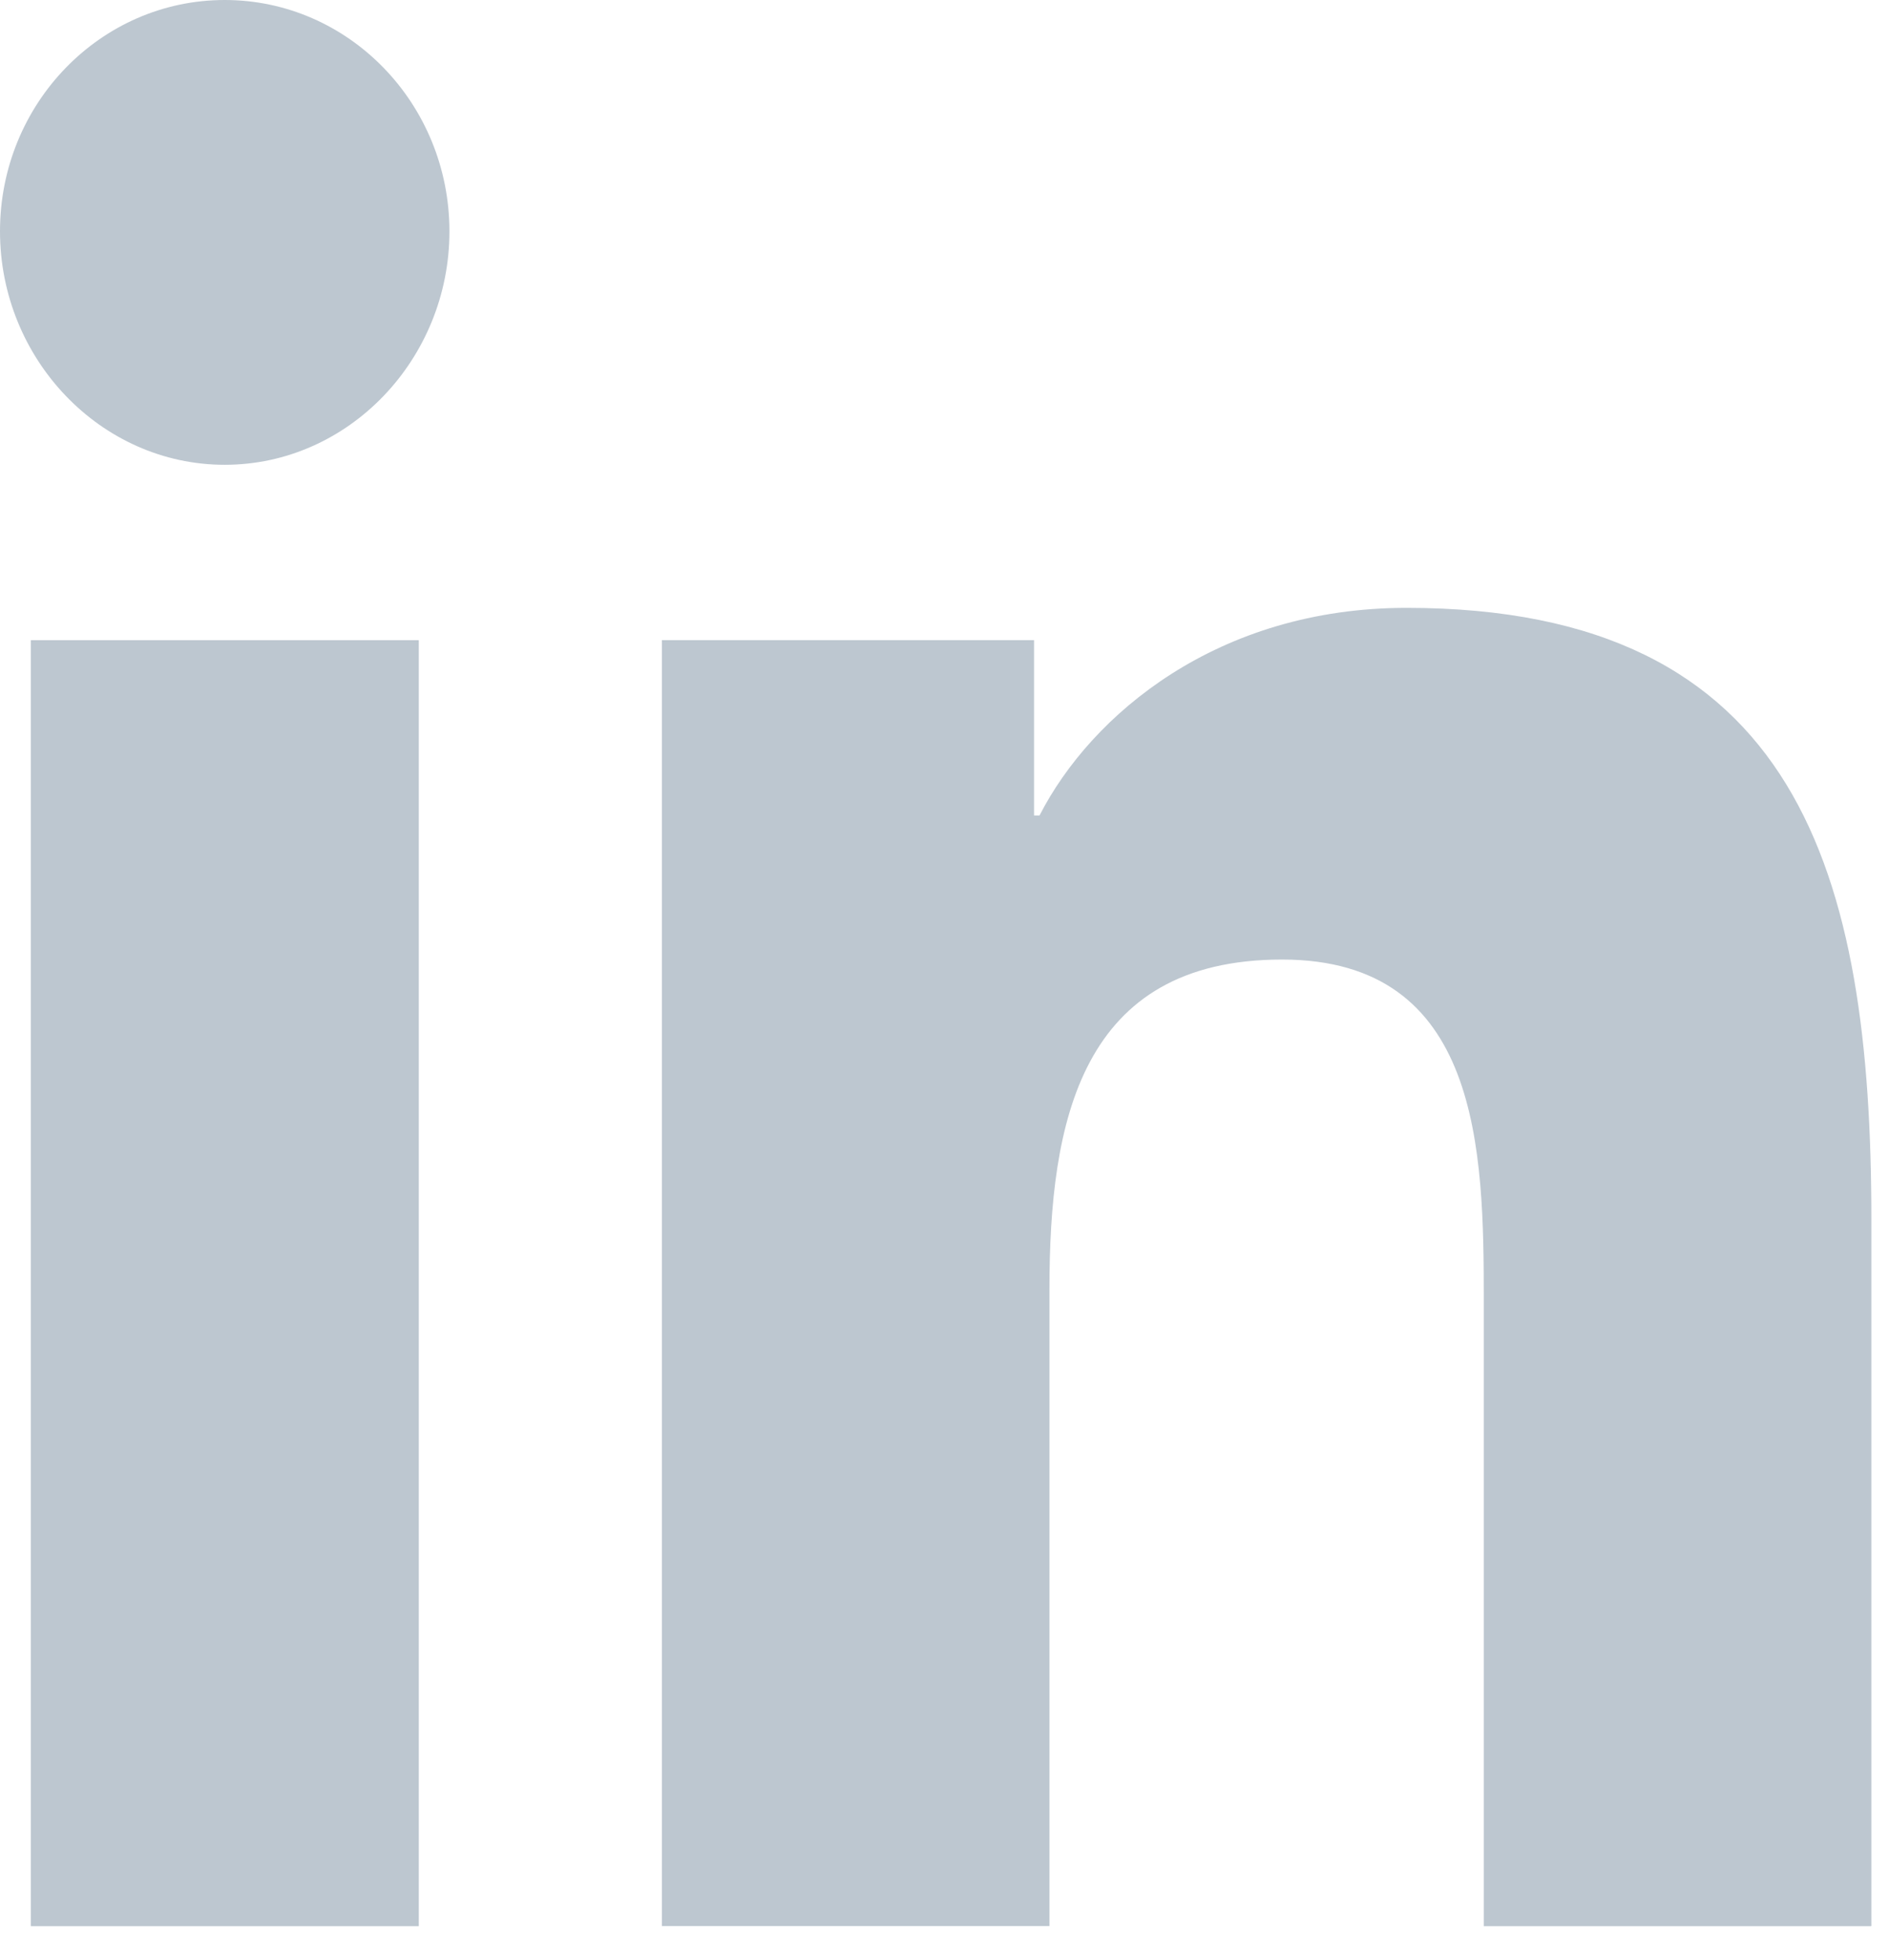<svg width="27" height="28" viewBox="0 0 27 28" fill="none" xmlns="http://www.w3.org/2000/svg">
<path fill-rule="evenodd" clip-rule="evenodd" d="M0 3.305C0 1.48 1.439 0 3.212 0C4.984 0 6.423 1.48 6.424 3.305C6.424 5.129 4.985 6.641 3.212 6.641C1.439 6.641 0 5.129 0 3.305ZM26.741 27.521V27.52H26.748V17.426C26.748 12.489 25.715 8.685 20.104 8.685C17.407 8.685 15.597 10.208 14.858 11.652H14.78V9.146H9.461V27.52H15V18.422C15 16.026 15.441 13.71 18.325 13.71C21.165 13.71 21.208 16.444 21.208 18.575V27.521H26.741ZM0.44 9.147H5.986V27.521H0.44V9.147Z" fill="#BDC7D0"/>
</svg>
